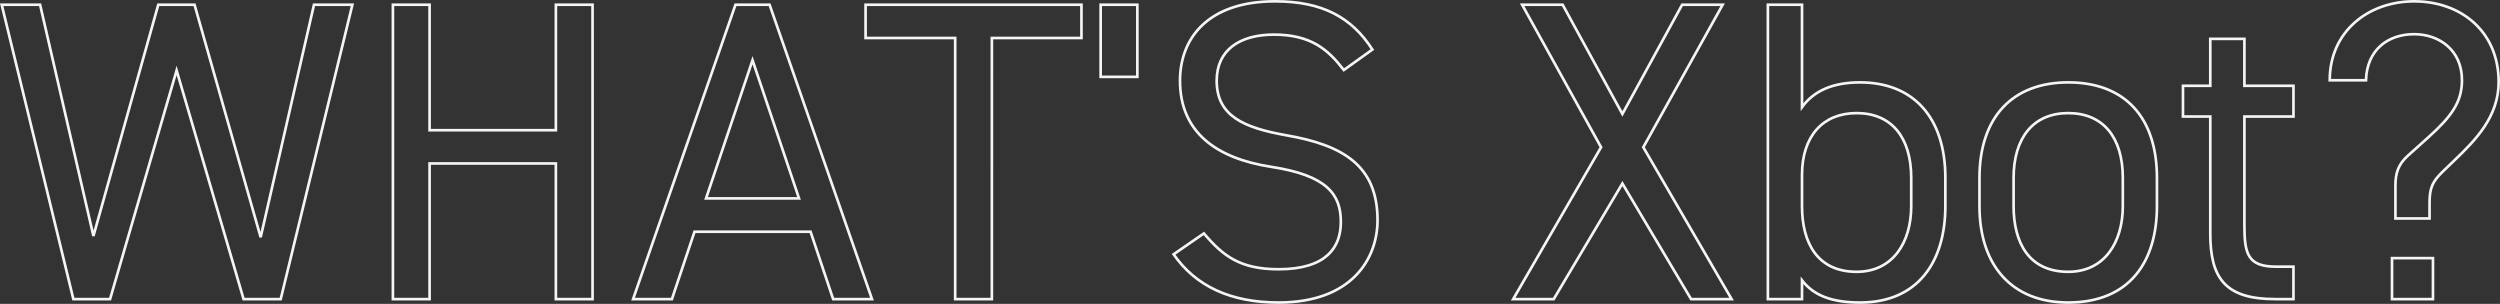 <svg xmlns="http://www.w3.org/2000/svg" width="1406.425" height="170.94"><rect width="100%" height="100%" fill="#333333" stroke="none"/><path data-name="パス 242411" d="m99.355 39.63 37.68 128.64h20.88l40.32-165.6h-21.6l-30 130.8-37.2-130.8h-20.4l-36.48 130.08-30-130.08H.955l40.32 165.6h20.64Zm142.32-36.96h-20.64v165.6h20.64V91.95h71.04v76.32h20.64V2.67h-20.64v70.56h-71.04Zm136.32 165.6 12.72-37.92h65.28l12.72 37.92h21.84l-57.6-165.6h-19.2l-57.6 165.6Zm45.36-134.4 26.16 77.76h-52.32Zm63.6-31.2v18.72h50.4v146.88h20.64V21.39h50.4V2.67Zm152.88 0h-20.64v40.56h20.64Zm132.24 25.2C760.315 9.63 743.755.75 717.355.75c-37.92 0-53.52 20.88-53.52 44.64 0 28.8 20.16 43.68 51.36 48.48s39.12 15.36 39.12 30.96c0 14.16-7.92 26.64-35.04 26.64-21.6 0-31.2-7.44-42-20.16l-17.04 11.76c12.48 18 32.16 27.12 59.04 27.12 41.28 0 55.68-24.72 55.68-46.32 0-30.72-19.44-42.24-51.36-47.76-24.24-4.32-39.12-11.04-39.12-30.72 0-17.28 12.96-25.92 32.16-25.92 20.88 0 30.48 8.4 39.36 19.92Zm102 140.4 38.64-65.04 38.64 65.04h22.8l-49.68-85.44 44.64-80.16h-22.8l-33.6 61.44-33.6-61.44h-22.8l44.4 80.16-49.44 85.44Zm139.68-165.6h-19.2v165.6h19.2v-10.56c6.48 8.4 16.56 12.48 32.64 12.48 32.64 0 48-23.04 48-54.24v-15.84c0-34.32-18.24-53.76-48-53.76-15.84 0-26.16 5.04-32.64 13.92Zm30.72 150.24c-22.08 0-30.72-16.32-30.72-36.96V98.43c0-21.6 11.52-34.8 30.72-34.8 19.68 0 30.72 13.68 30.72 36.48v15.84c0 20.4-10.32 36.96-30.72 36.96Zm168.96-52.8c0-34.32-18.24-53.76-49.92-53.76-31.44 0-49.92 19.68-49.92 53.76v15.84c0 33.12 18 54.24 49.92 54.24 34.56 0 49.92-23.04 49.92-54.24Zm-49.92 52.8c-22.08 0-30.72-16.32-30.72-36.96v-15.84c0-22.56 11.04-36.48 30.72-36.48s30.72 13.68 30.72 36.48v15.84c0 20.4-10.32 36.96-30.72 36.96Zm64.56-87.36h15.36v65.76c0 24.96 8.16 36.96 36.48 36.96h10.32v-18.24h-9.6c-16.08 0-18-6.96-18-23.52V65.55h27.6V48.27h-27.6v-26.4h-19.2v26.4h-15.36Zm119.52 57.36v-18.48c0-7.2 1.68-12 6.96-16.8l11.76-10.56c12.48-11.28 18.72-19.44 18.72-31.92 0-17.28-13.2-25.92-26.88-25.92-14.88 0-26.64 8.88-27.12 25.92h-20.4c0-27.36 21.6-44.4 47.52-44.4 26.4 0 47.52 17.04 47.52 45.36 0 19.68-13.2 32.88-24.96 44.16l-6.96 6.72c-5.04 5.04-6.96 8.4-6.96 17.04v8.88Zm21.12 45.36h-23.04v-23.04h23.04Z" fill="none" stroke="#f5f5f5" stroke-width="1.5"/></svg>